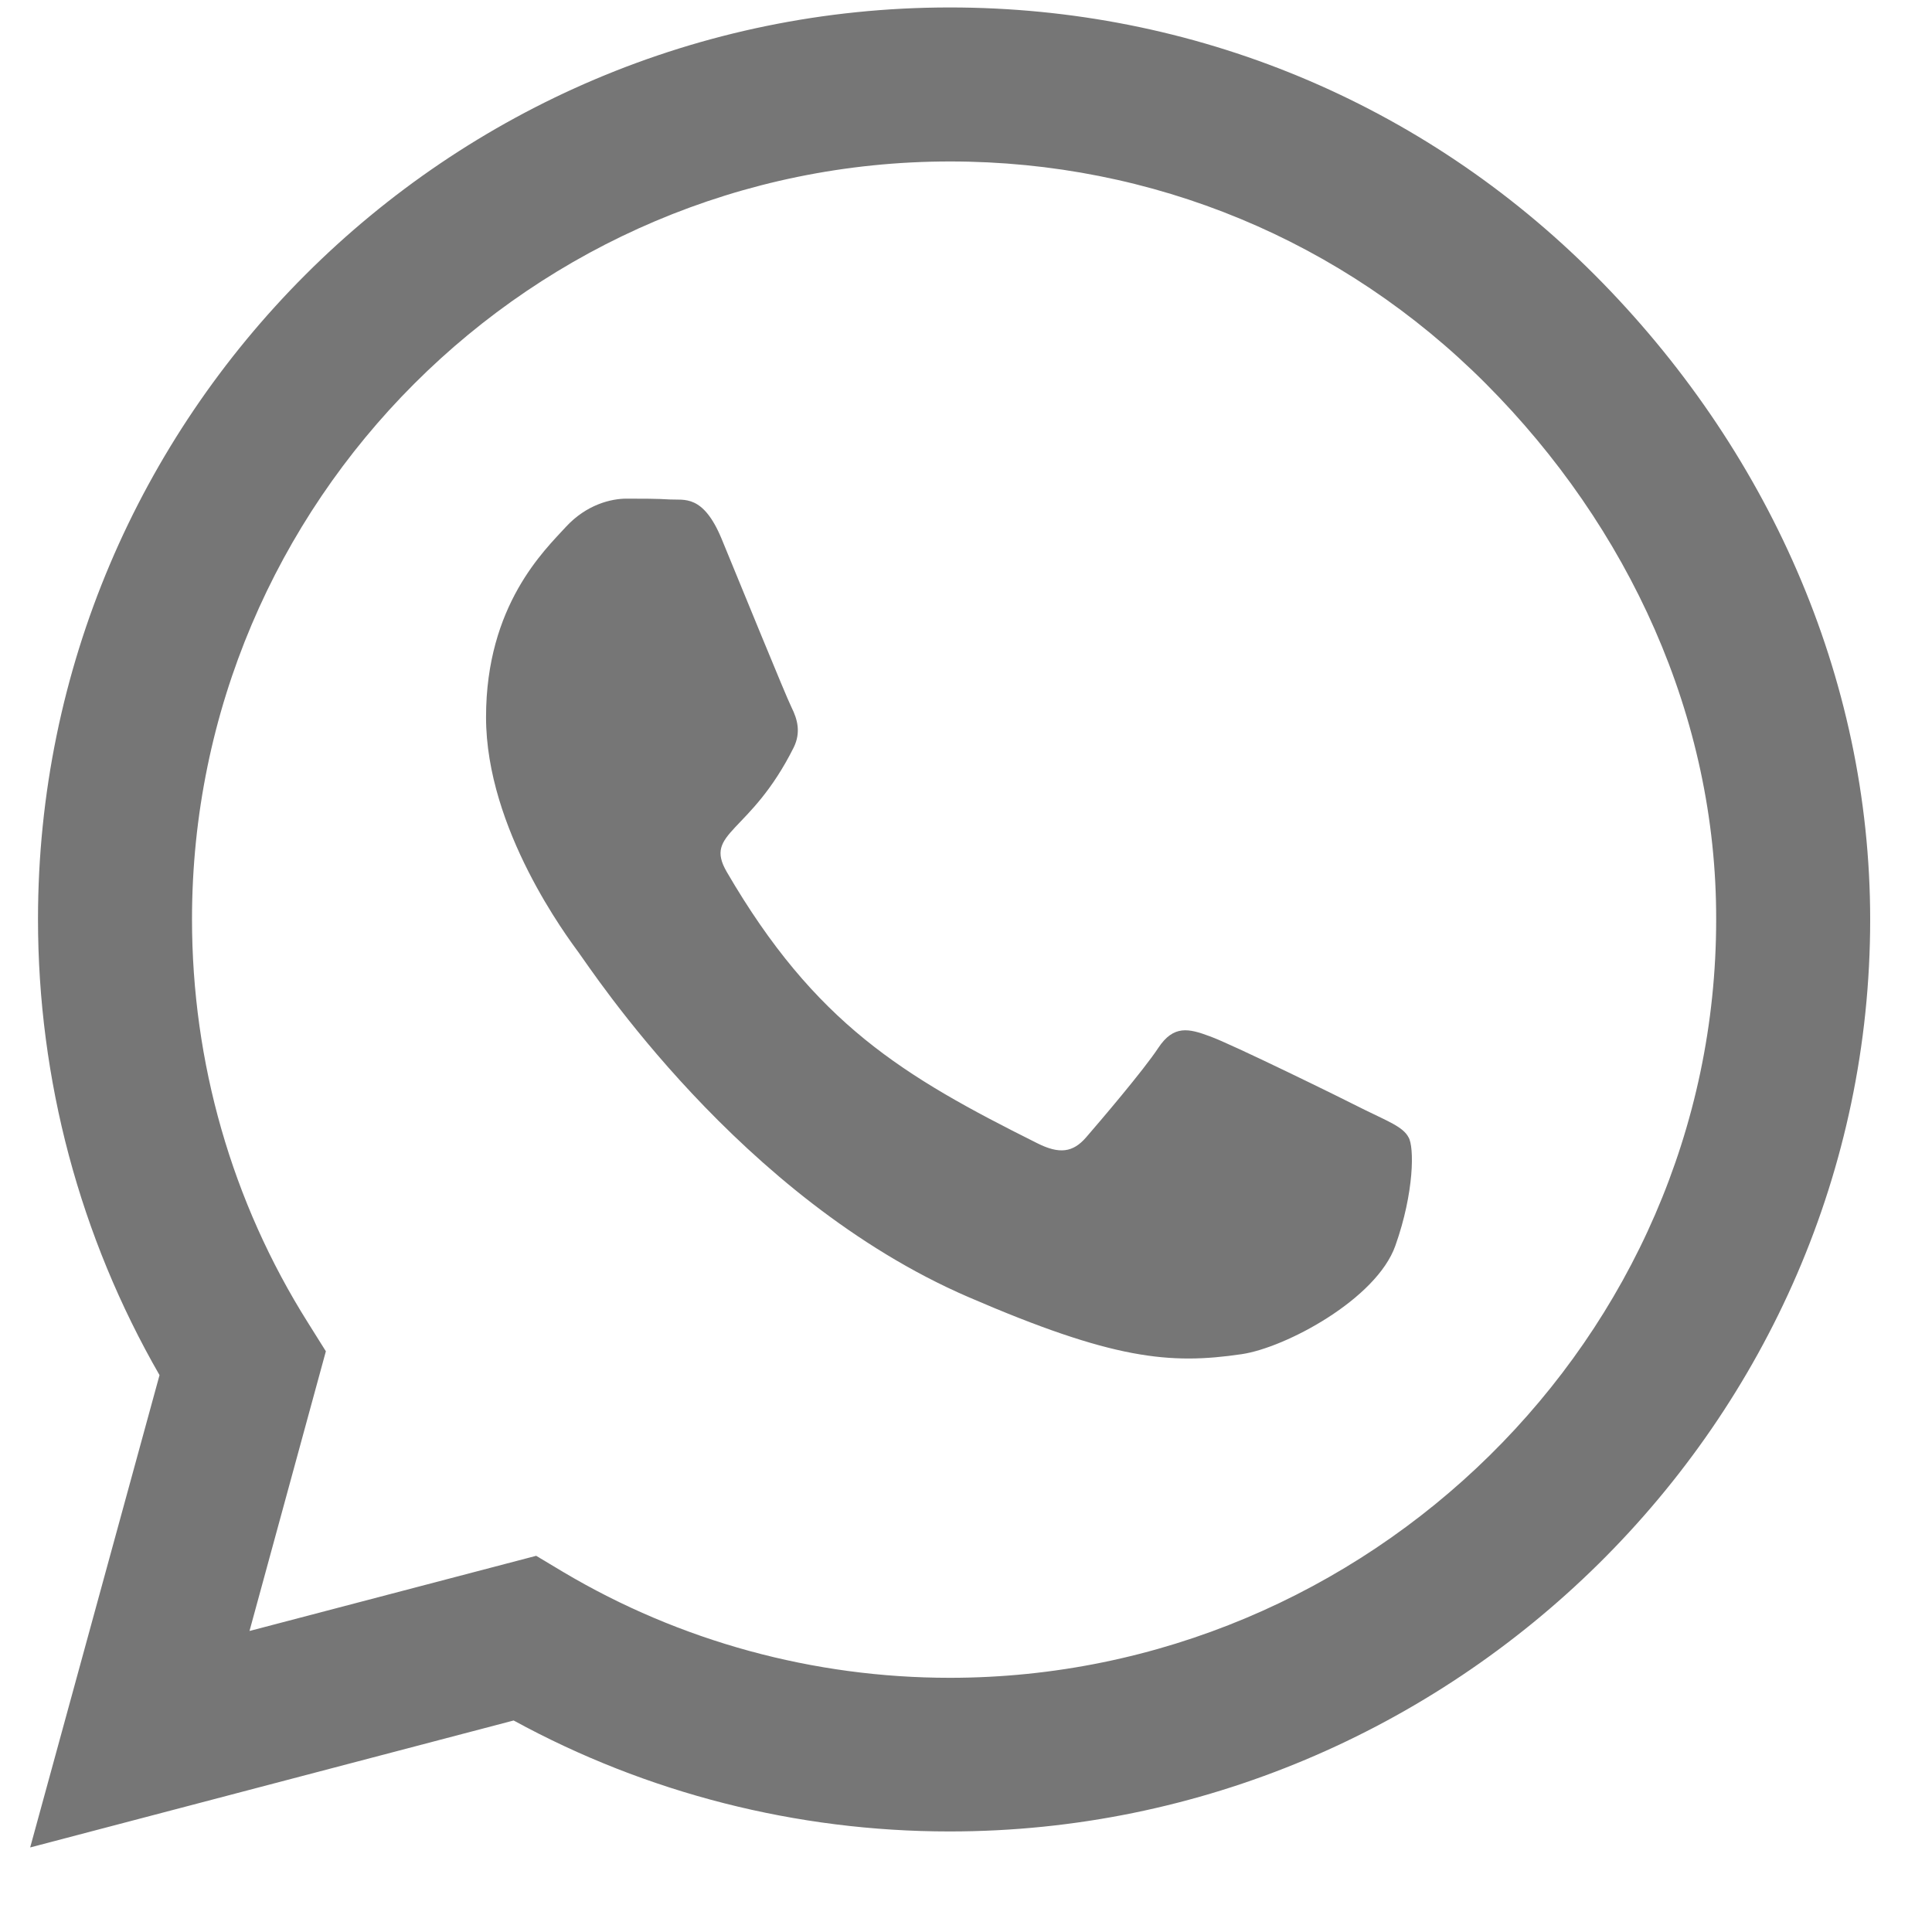 <svg width="21" height="21" viewBox="0 0 21 21" fill="none" xmlns="http://www.w3.org/2000/svg">
<path d="M17.333 2.987C15.462 1.112 12.971 0.081 10.324 0.081C4.859 0.081 0.413 4.527 0.413 9.991C0.413 11.737 0.868 13.442 1.734 14.947L0.328 20.081L5.583 18.701C7.029 19.491 8.658 19.907 10.319 19.907H10.324C15.784 19.907 20.328 15.46 20.328 9.996C20.328 7.348 19.203 4.862 17.333 2.987ZM10.324 18.237C8.842 18.237 7.391 17.84 6.127 17.09L5.828 16.911L2.712 17.728L3.542 14.688L3.346 14.375C2.52 13.063 2.087 11.549 2.087 9.991C2.087 5.451 5.783 1.755 10.328 1.755C12.529 1.755 14.596 2.612 16.15 4.17C17.703 5.728 18.659 7.795 18.654 9.996C18.654 14.54 14.864 18.237 10.324 18.237ZM14.841 12.067C14.596 11.942 13.377 11.344 13.15 11.264C12.922 11.179 12.757 11.139 12.591 11.389C12.426 11.639 11.953 12.192 11.806 12.362C11.663 12.527 11.516 12.549 11.27 12.424C9.815 11.697 8.859 11.125 7.9 9.478C7.645 9.04 8.154 9.072 8.627 8.125C8.708 7.96 8.667 7.817 8.605 7.692C8.542 7.567 8.047 6.348 7.842 5.853C7.641 5.371 7.435 5.438 7.283 5.429C7.141 5.42 6.975 5.42 6.81 5.42C6.645 5.42 6.377 5.482 6.15 5.728C5.922 5.978 5.283 6.576 5.283 7.795C5.283 9.014 6.172 10.192 6.292 10.357C6.417 10.523 8.038 13.023 10.525 14.098C12.096 14.777 12.712 14.835 13.498 14.719C13.975 14.648 14.962 14.121 15.167 13.54C15.373 12.96 15.373 12.464 15.31 12.362C15.252 12.25 15.087 12.188 14.841 12.067Z" fill="#767676"/>
</svg>

